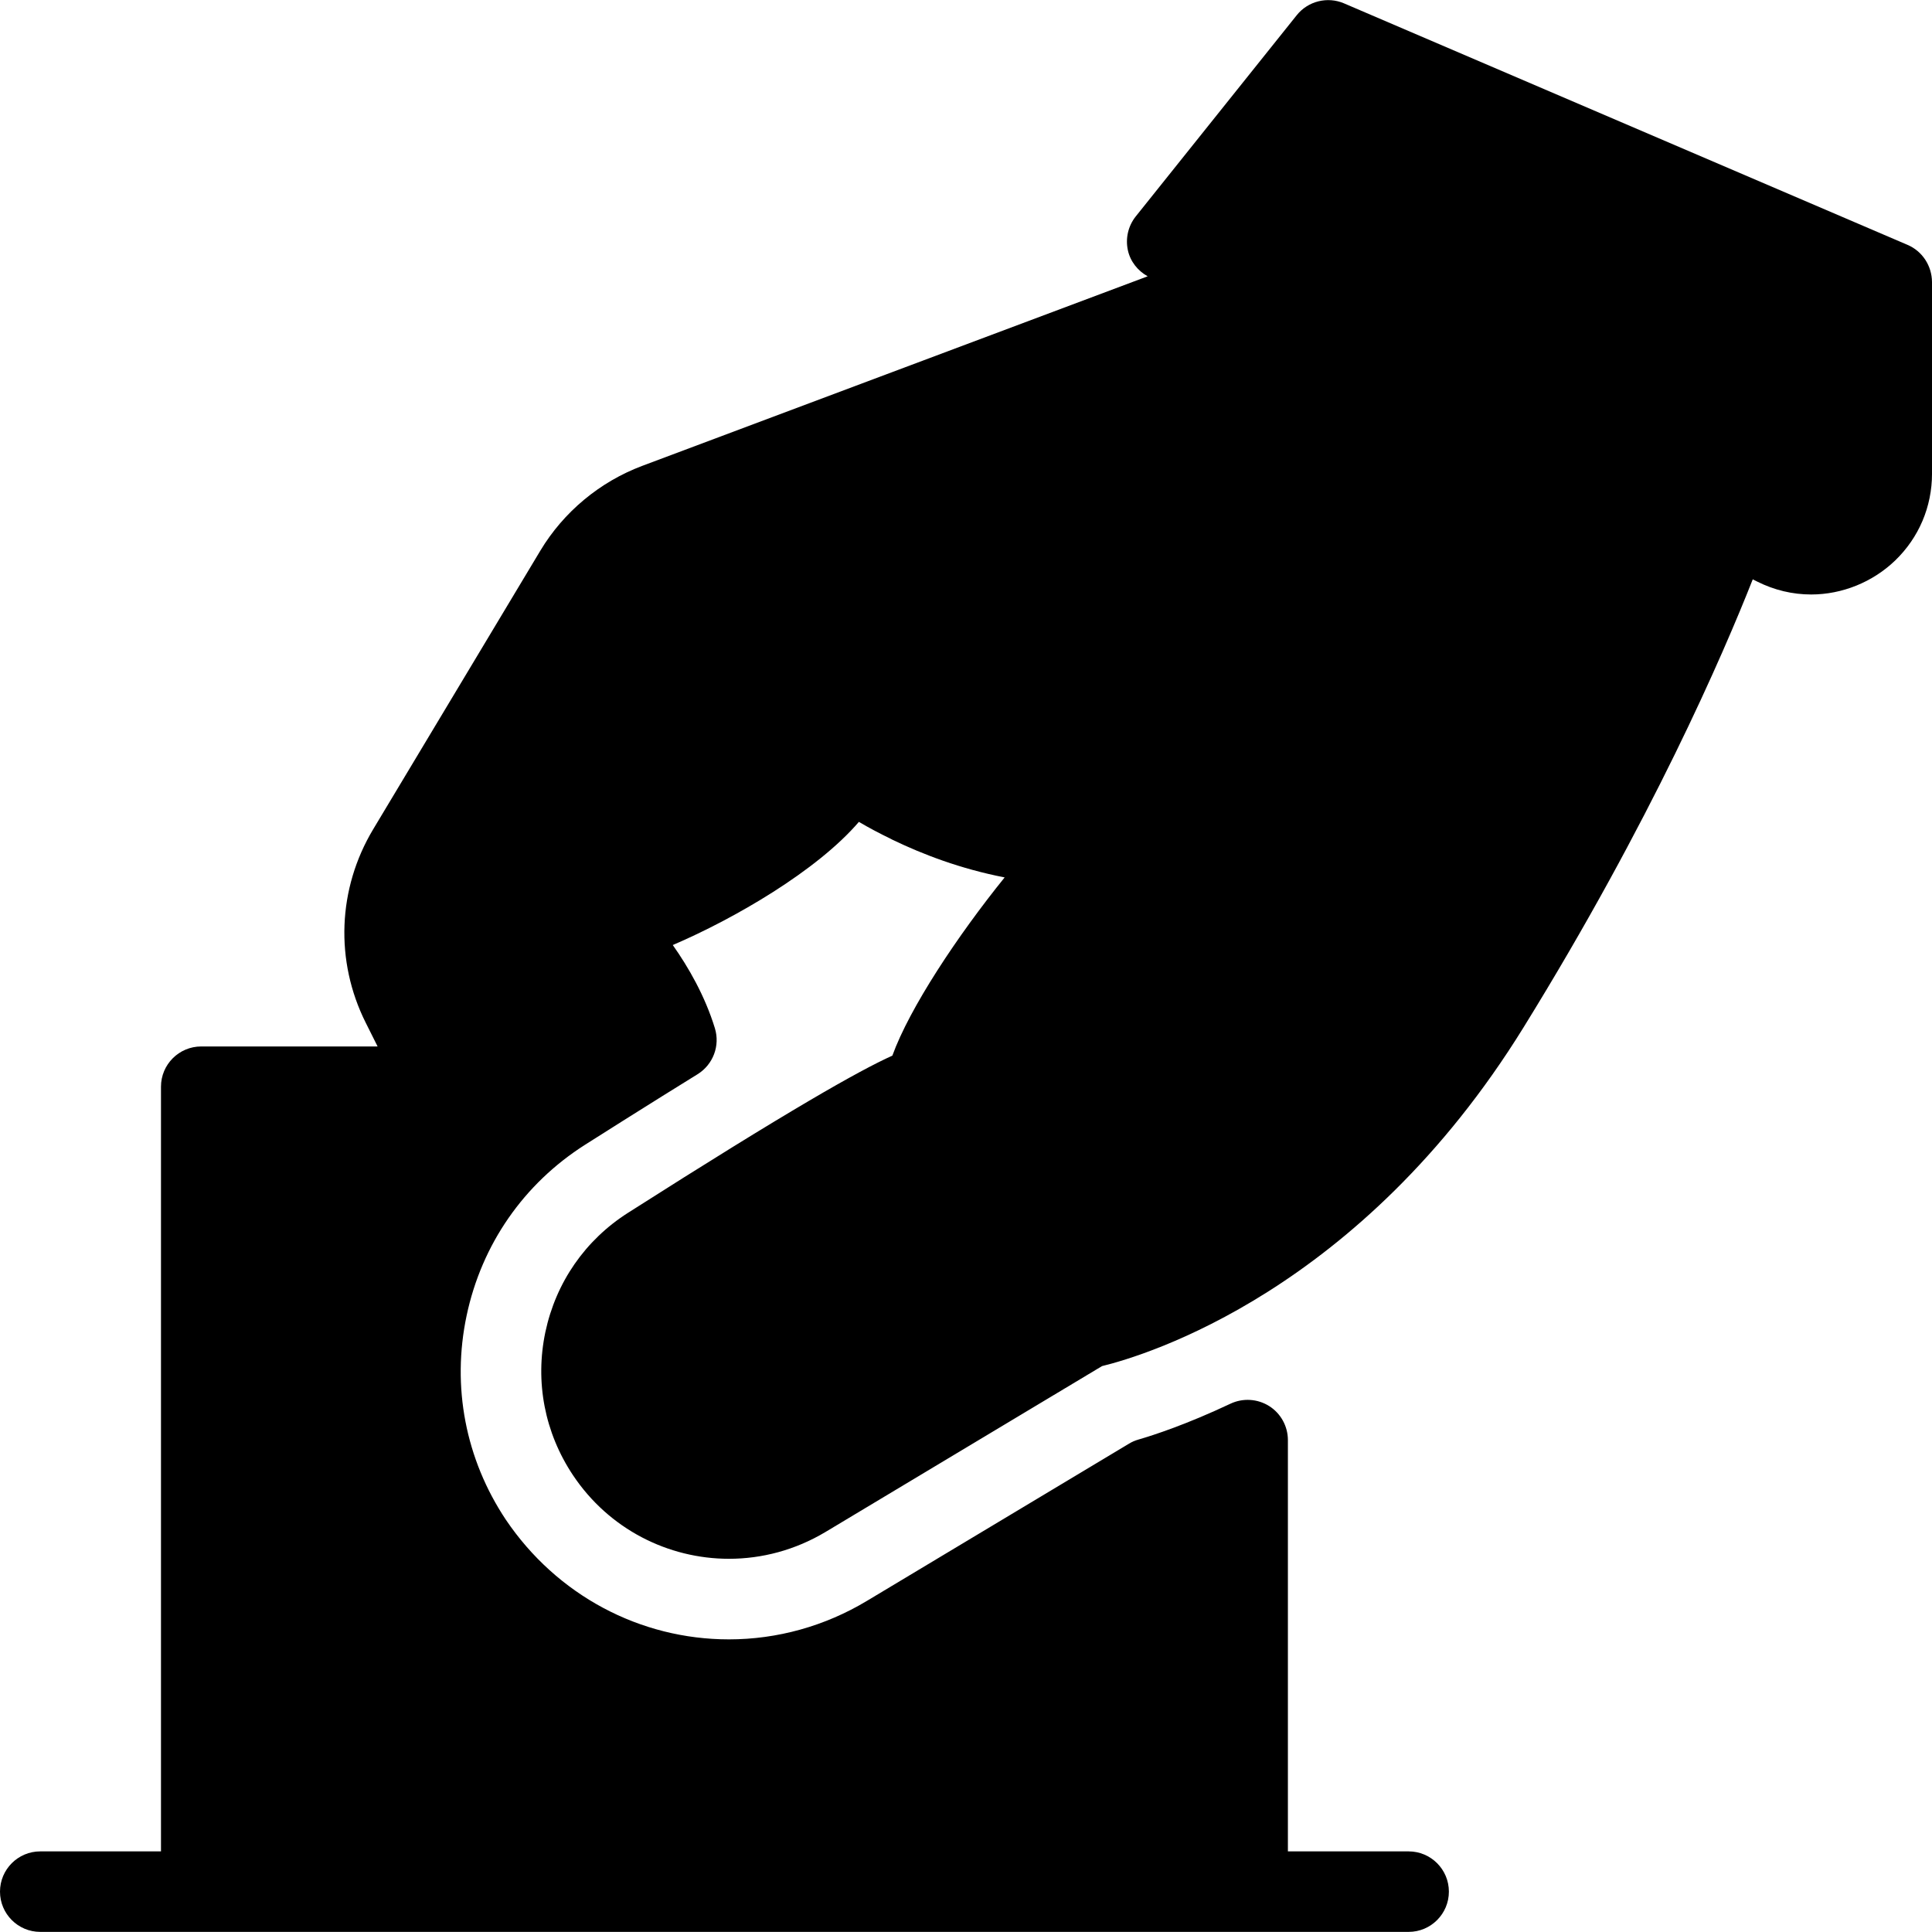 <?xml version="1.0" encoding="iso-8859-1"?>
<!-- Uploaded to: SVG Repo, www.svgrepo.com, Generator: SVG Repo Mixer Tools -->
<svg fill="#000000" height="800px" width="800px" version="1.1" id="Layer_1" xmlns="http://www.w3.org/2000/svg" xmlns:xlink="http://www.w3.org/1999/xlink" 
	 viewBox="0 0 512.043 512.043" xml:space="preserve">
<g>
	<g>
		<path d="M505.536,64.887l-149.333-64c-4.395-1.877-9.536-0.597-12.523,3.136l-42.667,53.333c-2.005,2.517-2.773,5.803-2.091,8.96
			c0.64,2.965,2.603,5.44,5.248,6.912l-133.952,50.24c-11.243,4.224-20.843,12.203-27.029,22.507l-44.288,73.813
			c-9.429,15.723-10.176,34.901-1.963,51.285l3.136,6.272H53.333c-5.888,0-10.667,4.779-10.667,10.667v202.667h-32
			C4.779,490.679,0,495.458,0,501.346c0,5.888,4.779,10.667,10.667,10.667h362.667c5.888,0,10.667-4.779,10.667-10.667
			c0-5.888-4.779-10.667-10.667-10.667h-32V381.666c0-3.648-1.877-7.061-4.949-9.003c-3.072-1.941-6.955-2.197-10.261-0.64
			c-11.669,5.504-20.309,8.32-24.427,9.515c-0.896,0.256-1.728,0.619-2.517,1.109l-69.461,41.664
			c-11.072,6.656-23.701,10.176-36.523,10.176c-23.595,0-45.611-11.691-59.136-31.723c-10.688-16.043-14.379-35.264-10.389-54.101
			c3.989-18.837,15.104-34.901,31.36-45.248l10.091-6.379c7.253-4.565,13.845-8.683,19.755-12.331
			c4.117-2.56,6.016-7.552,4.587-12.203c-2.624-8.555-6.997-16.149-11.157-22.037c16.341-6.997,38.229-19.691,49.323-32.64
			c0.064,0.021,0.128,0.064,0.192,0.107c2.389,1.408,5.141,2.88,8.277,4.395c0.171,0.085,0.299,0.171,0.469,0.256
			c0.021,0,0.043,0,0.064,0.021c7.915,3.819,17.899,7.659,29.632,9.941c-12.459,15.424-25.152,34.517-29.76,47.232
			c-8.811,3.968-27.2,14.357-70.037,41.643c-11.371,7.232-19.136,18.453-21.931,31.637c-2.773,13.184-0.192,26.645,7.317,37.909
			c9.557,14.336,25.28,22.165,41.344,22.165c8.725,0,17.557-2.304,25.579-7.104l73.301-43.968
			c11.477-2.795,68.501-19.861,111.701-89.749c33.856-54.763,52.907-98.88,60.757-118.763l1.195,0.597
			c4.523,2.261,9.344,3.413,14.293,3.413c8.213,0,16.32-3.285,22.272-9.024c6.272-6.059,9.749-14.229,9.749-22.997V74.722
			C512,70.412,509.461,66.551,505.536,64.887z"/>
	</g>
</g>
</svg>